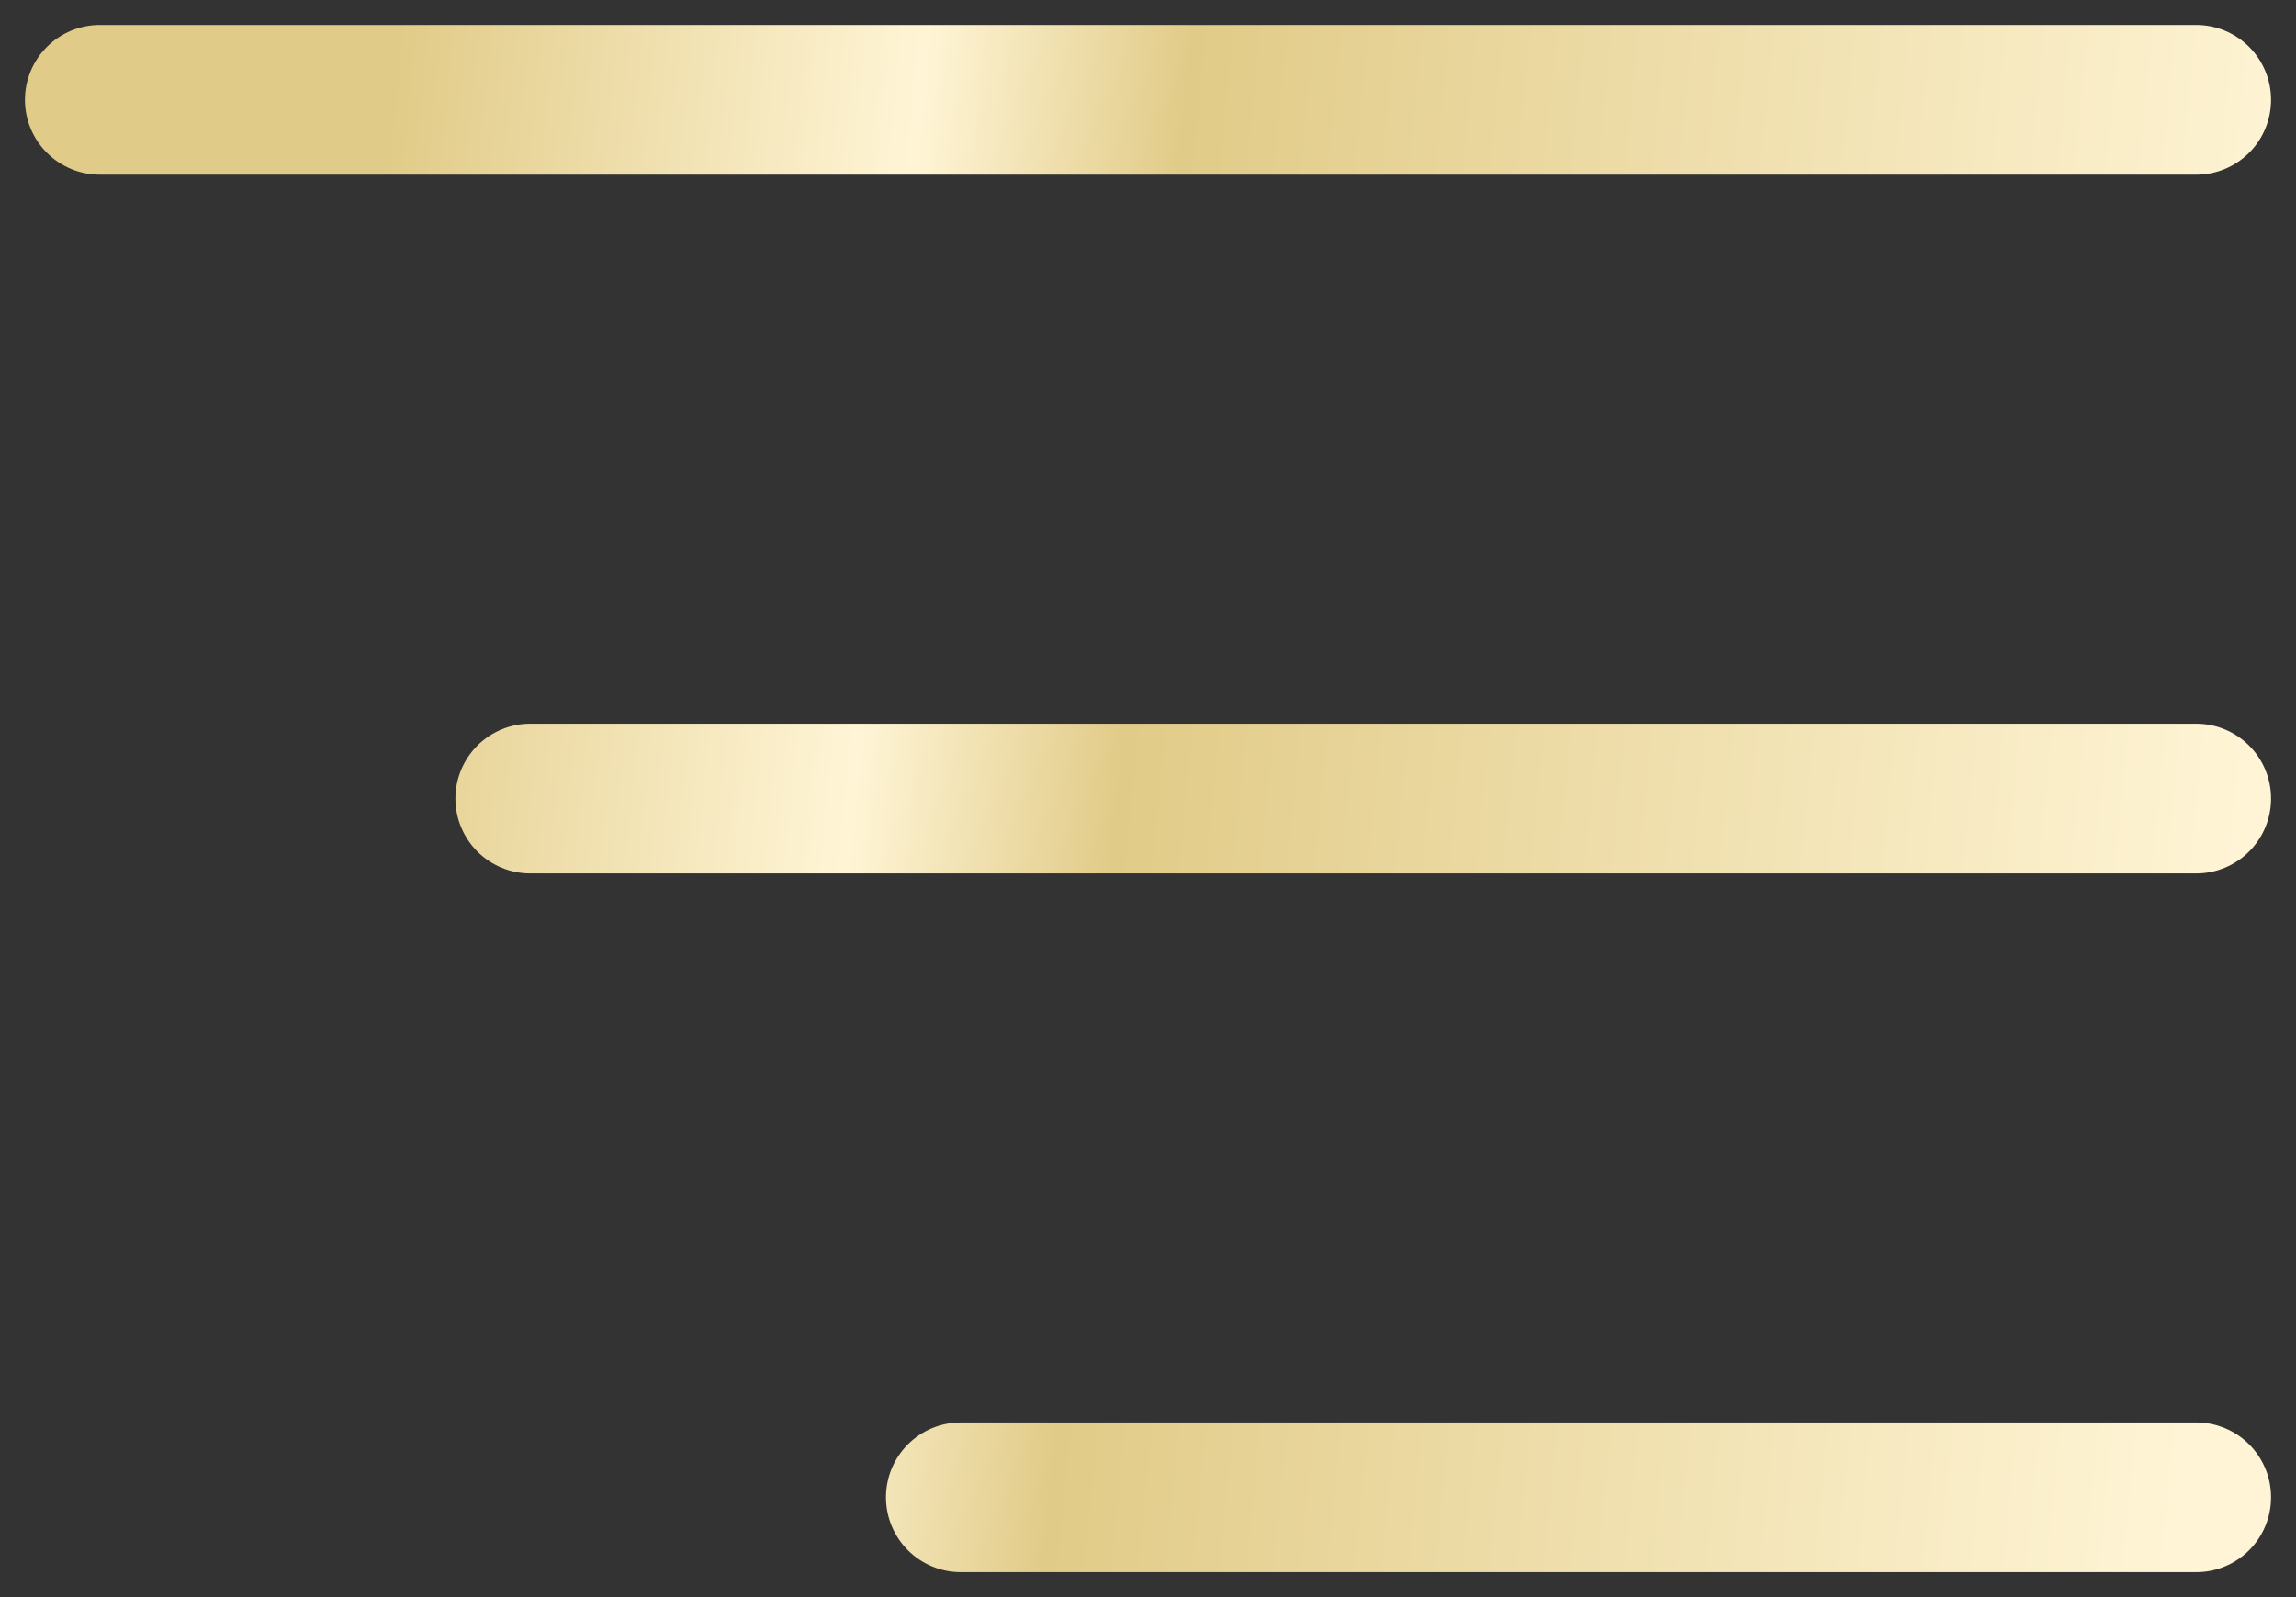 <svg width="23" height="16" viewBox="0 0 23 16" fill="none" xmlns="http://www.w3.org/2000/svg">
<rect x="0" y="0" width="23" height="16" fill="#333333" stroke="none"/>
<path d="M1 1H22M5.312 8H22M9.625 15H22" stroke="url(#paint0_linear_905_372)" stroke-width="1.5" stroke-linecap="round" stroke-linejoin="round"/>
<defs>
<linearGradient id="paint0_linear_905_372" x1="1.929" y1="1.7" x2="22.989" y2="3.74" gradientUnits="userSpaceOnUse">
<stop offset="0.09" stop-color="#E1CB88"/>
<stop offset="0.34" stop-color="#FFF5D6"/>
<stop offset="0.465" stop-color="#E1CB88"/>
<stop offset="1" stop-color="#FFF5D6"/>
</linearGradient>
</defs>
</svg>
